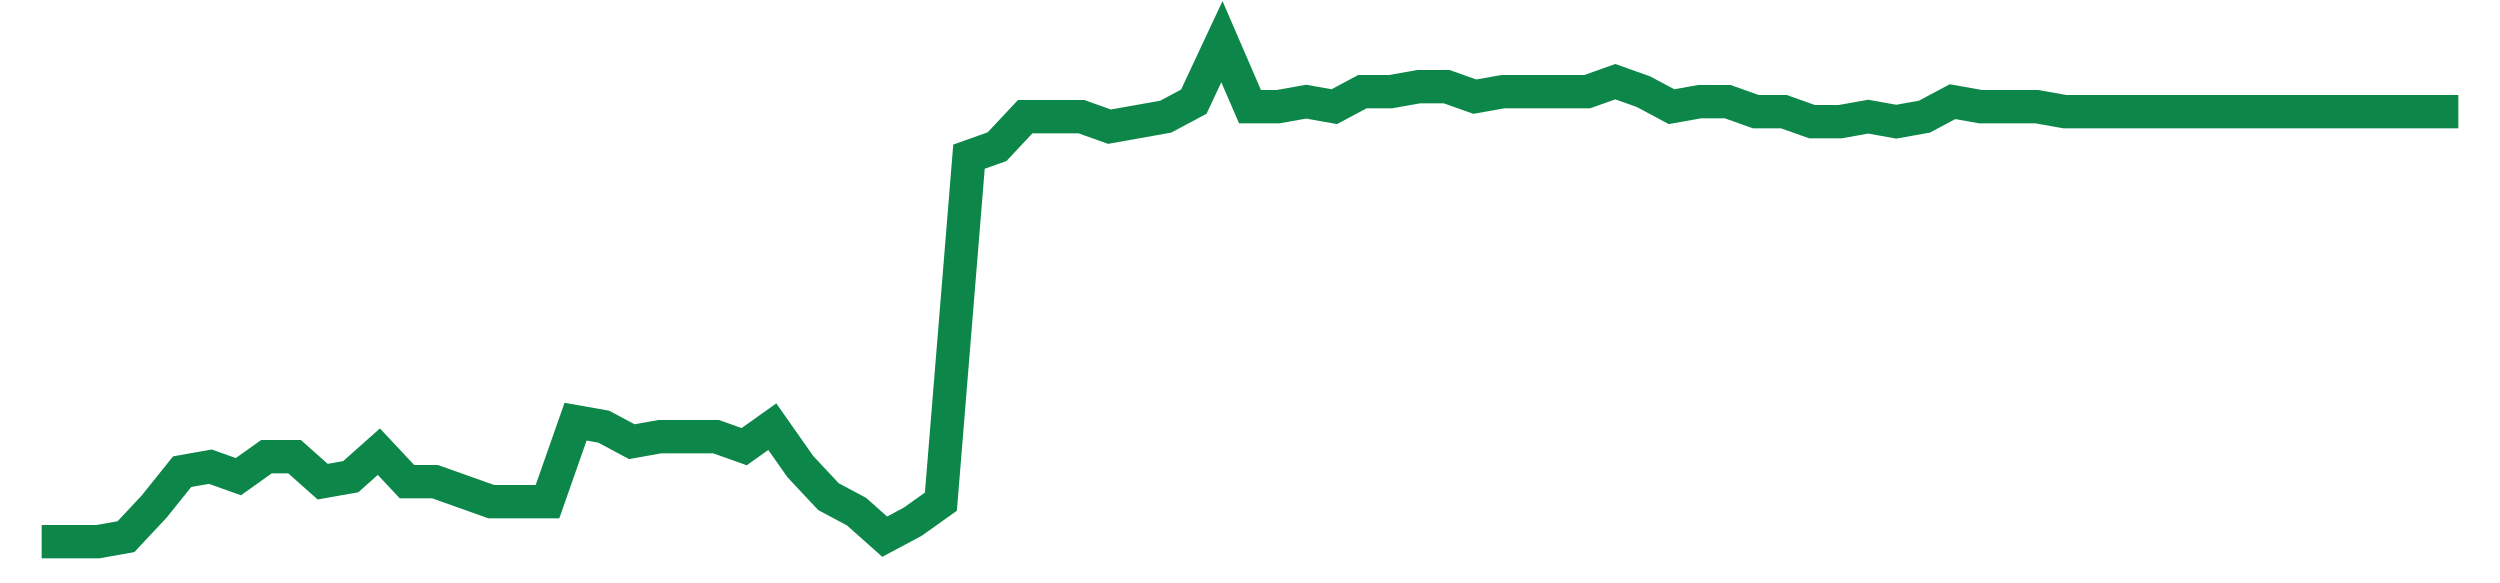 <svg width="300" height="70" viewBox="0 0 300 70" xmlns="http://www.w3.org/2000/svg">
    <path d="M 5,65 L 8.372,65 L 11.744,65 L 15.116,64.4 L 18.488,60.8 L 21.86,56.6 L 25.233,56 L 28.605,57.2 L 31.977,54.8 L 35.349,54.8 L 38.721,57.8 L 42.093,57.2 L 45.465,54.2 L 48.837,57.8 L 52.209,57.8 L 55.581,59 L 58.953,60.2 L 62.326,60.2 L 65.698,60.2 L 69.07,50.6 L 72.442,51.2 L 75.814,53 L 79.186,52.4 L 82.558,52.4 L 85.93,52.4 L 89.302,53.6 L 92.674,51.2 L 96.047,56 L 99.419,59.6 L 102.791,61.4 L 106.163,64.4 L 109.535,62.6 L 112.907,60.2 L 116.279,18.8 L 119.651,17.6 L 123.023,14 L 126.395,14 L 129.767,14 L 133.14,15.2 L 136.512,14.6 L 139.884,14 L 143.256,12.2 L 146.628,5 L 150,12.8 L 153.372,12.8 L 156.744,12.2 L 160.116,12.8 L 163.488,11 L 166.86,11 L 170.233,10.4 L 173.605,10.4 L 176.977,11.6 L 180.349,11 L 183.721,11 L 187.093,11 L 190.465,11 L 193.837,9.8 L 197.209,11 L 200.581,12.8 L 203.953,12.2 L 207.326,12.2 L 210.698,13.4 L 214.07,13.4 L 217.442,14.6 L 220.814,14.6 L 224.186,14 L 227.558,14.6 L 230.93,14 L 234.302,12.2 L 237.674,12.8 L 241.047,12.8 L 244.419,12.8 L 247.791,13.4 L 251.163,13.4 L 254.535,13.4 L 257.907,13.4 L 261.279,13.4 L 264.651,13.4 L 268.023,13.4 L 271.395,13.4 L 274.767,13.4 L 278.14,13.4 L 281.512,13.4 L 284.884,13.4 L 288.256,13.4 L 291.628,13.4 L 295,13.4" fill="none" stroke="#0D8749" stroke-width="4"/>
</svg>